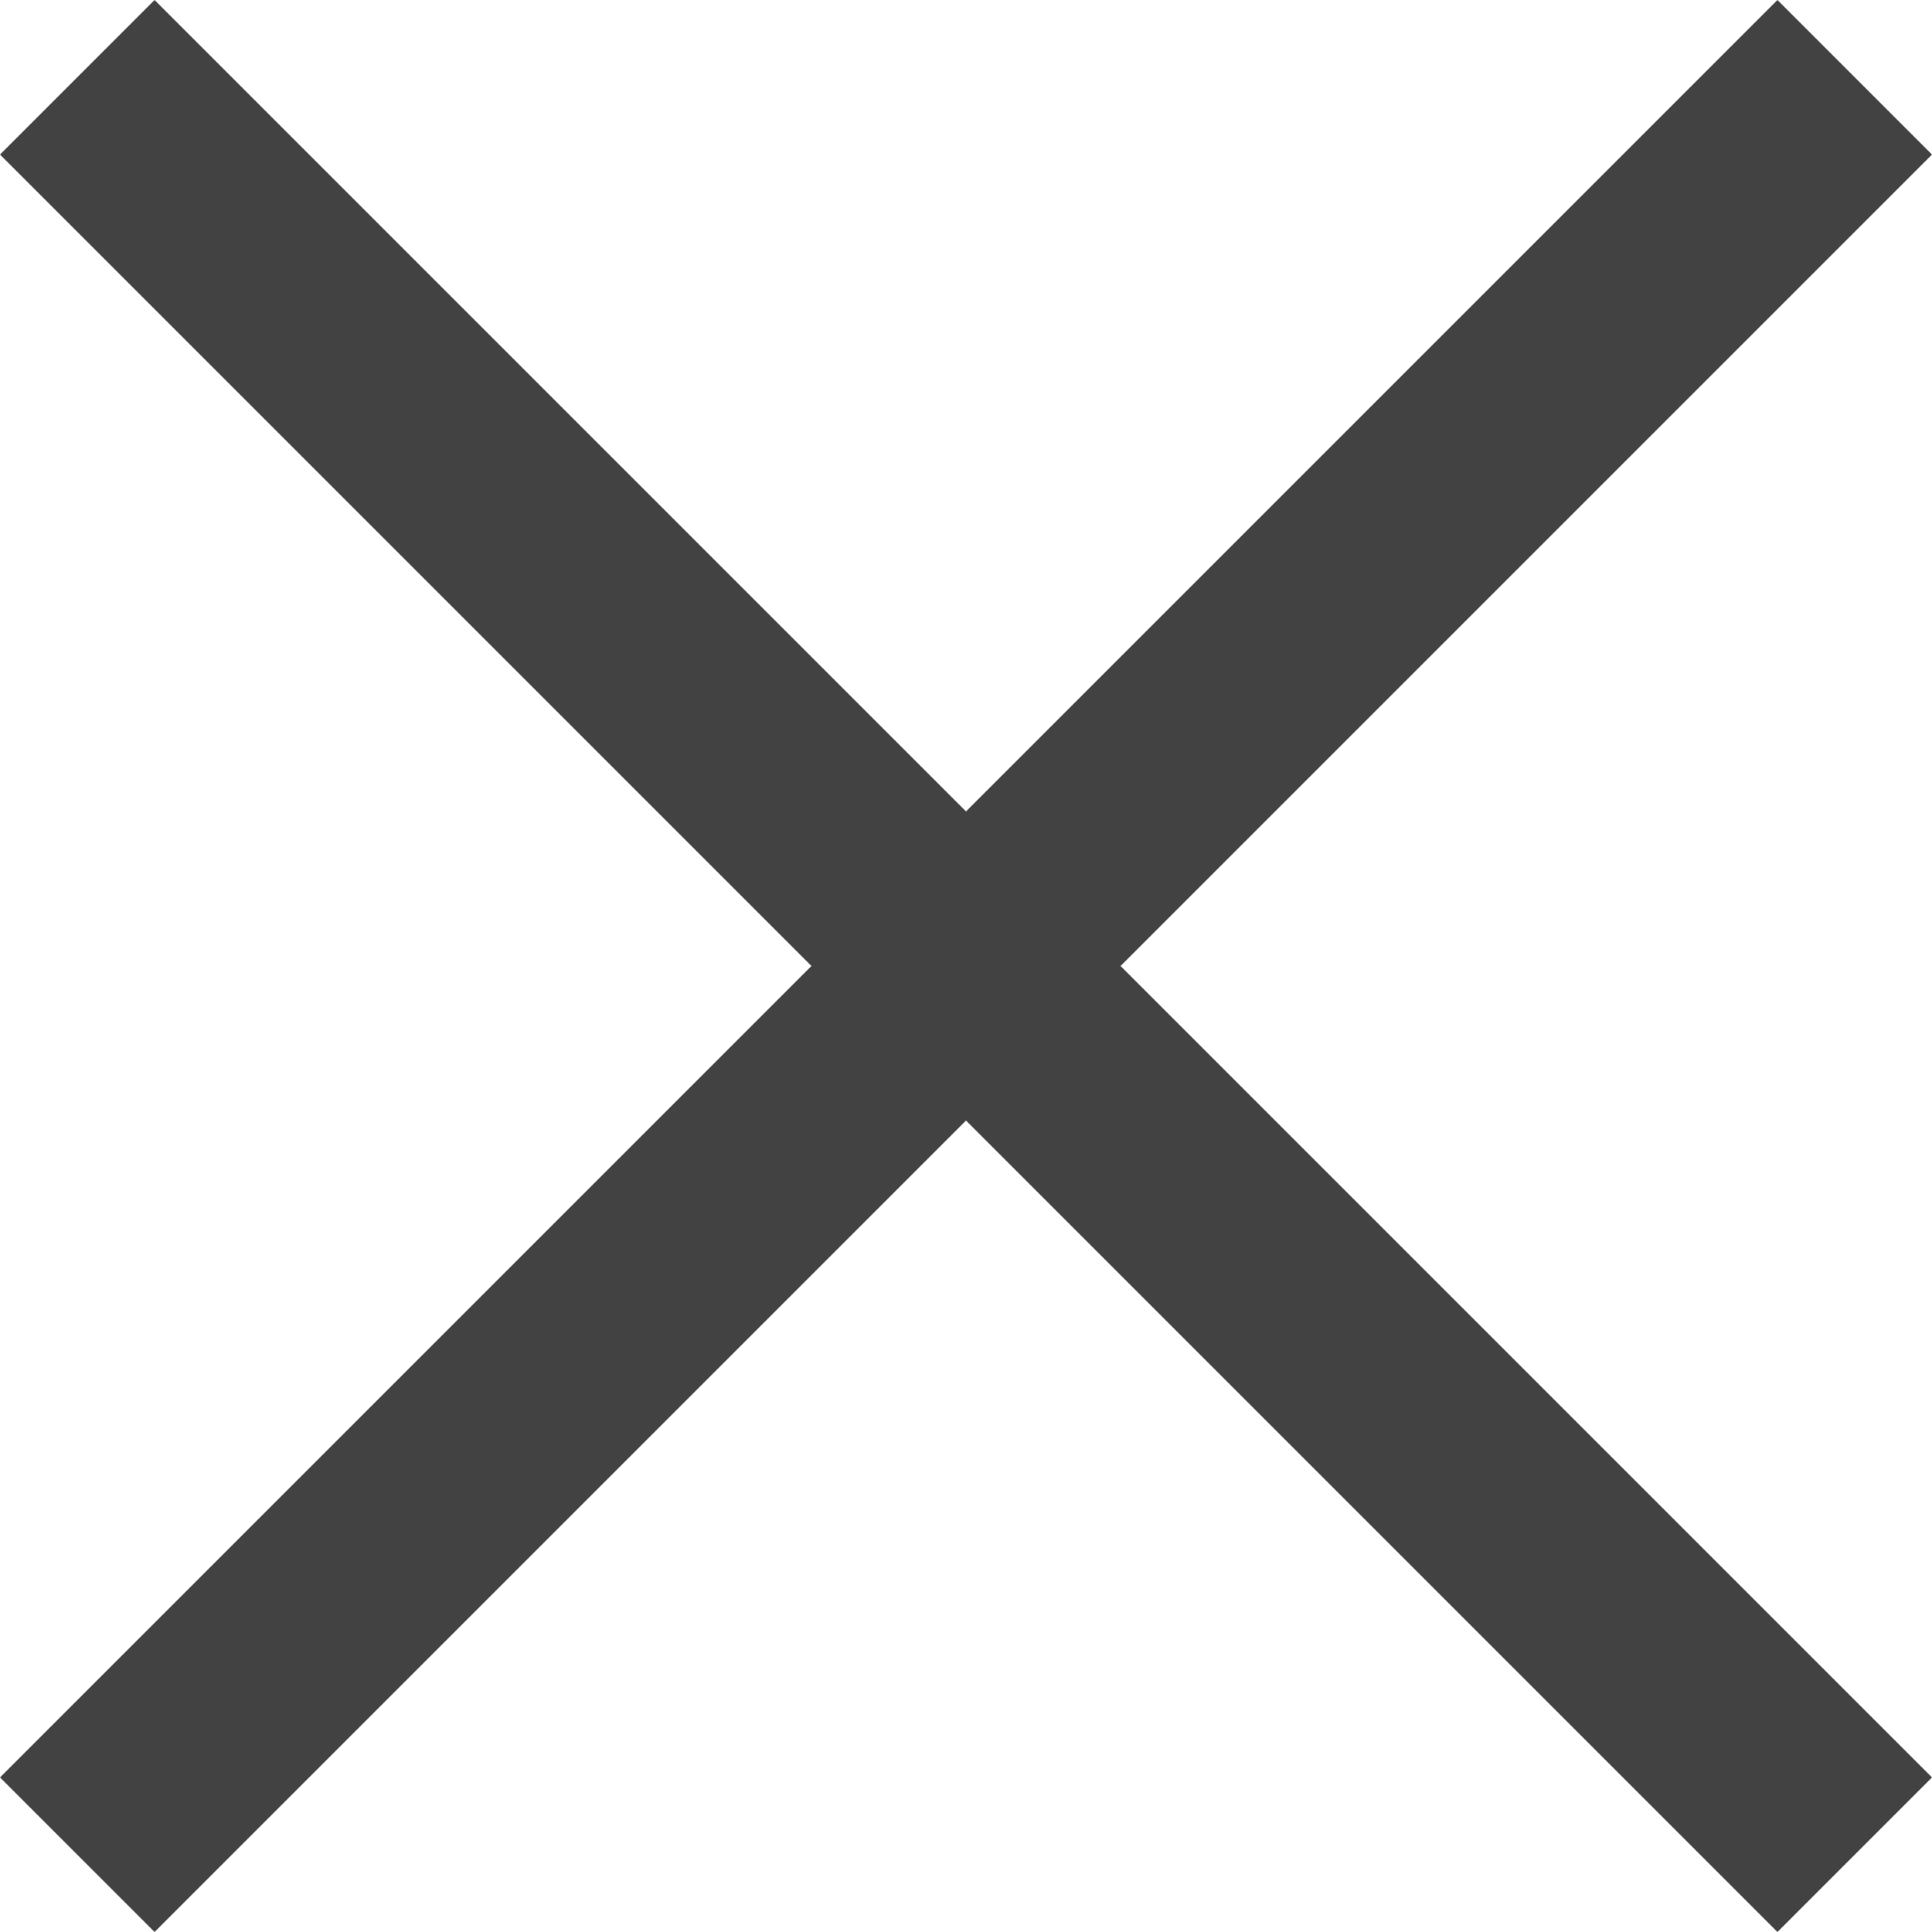 <svg xmlns="http://www.w3.org/2000/svg" viewBox="0 0 20 20" width="20" height="20"><path fill="#424242" fill-rule="evenodd" d="m11.6 10 8.4 8.4-1.6 1.6-8.4-8.4L1.6 20 0 18.4 8.4 10 0 1.6 1.6 0 10 8.4 18.4 0 20 1.6z"/></svg>